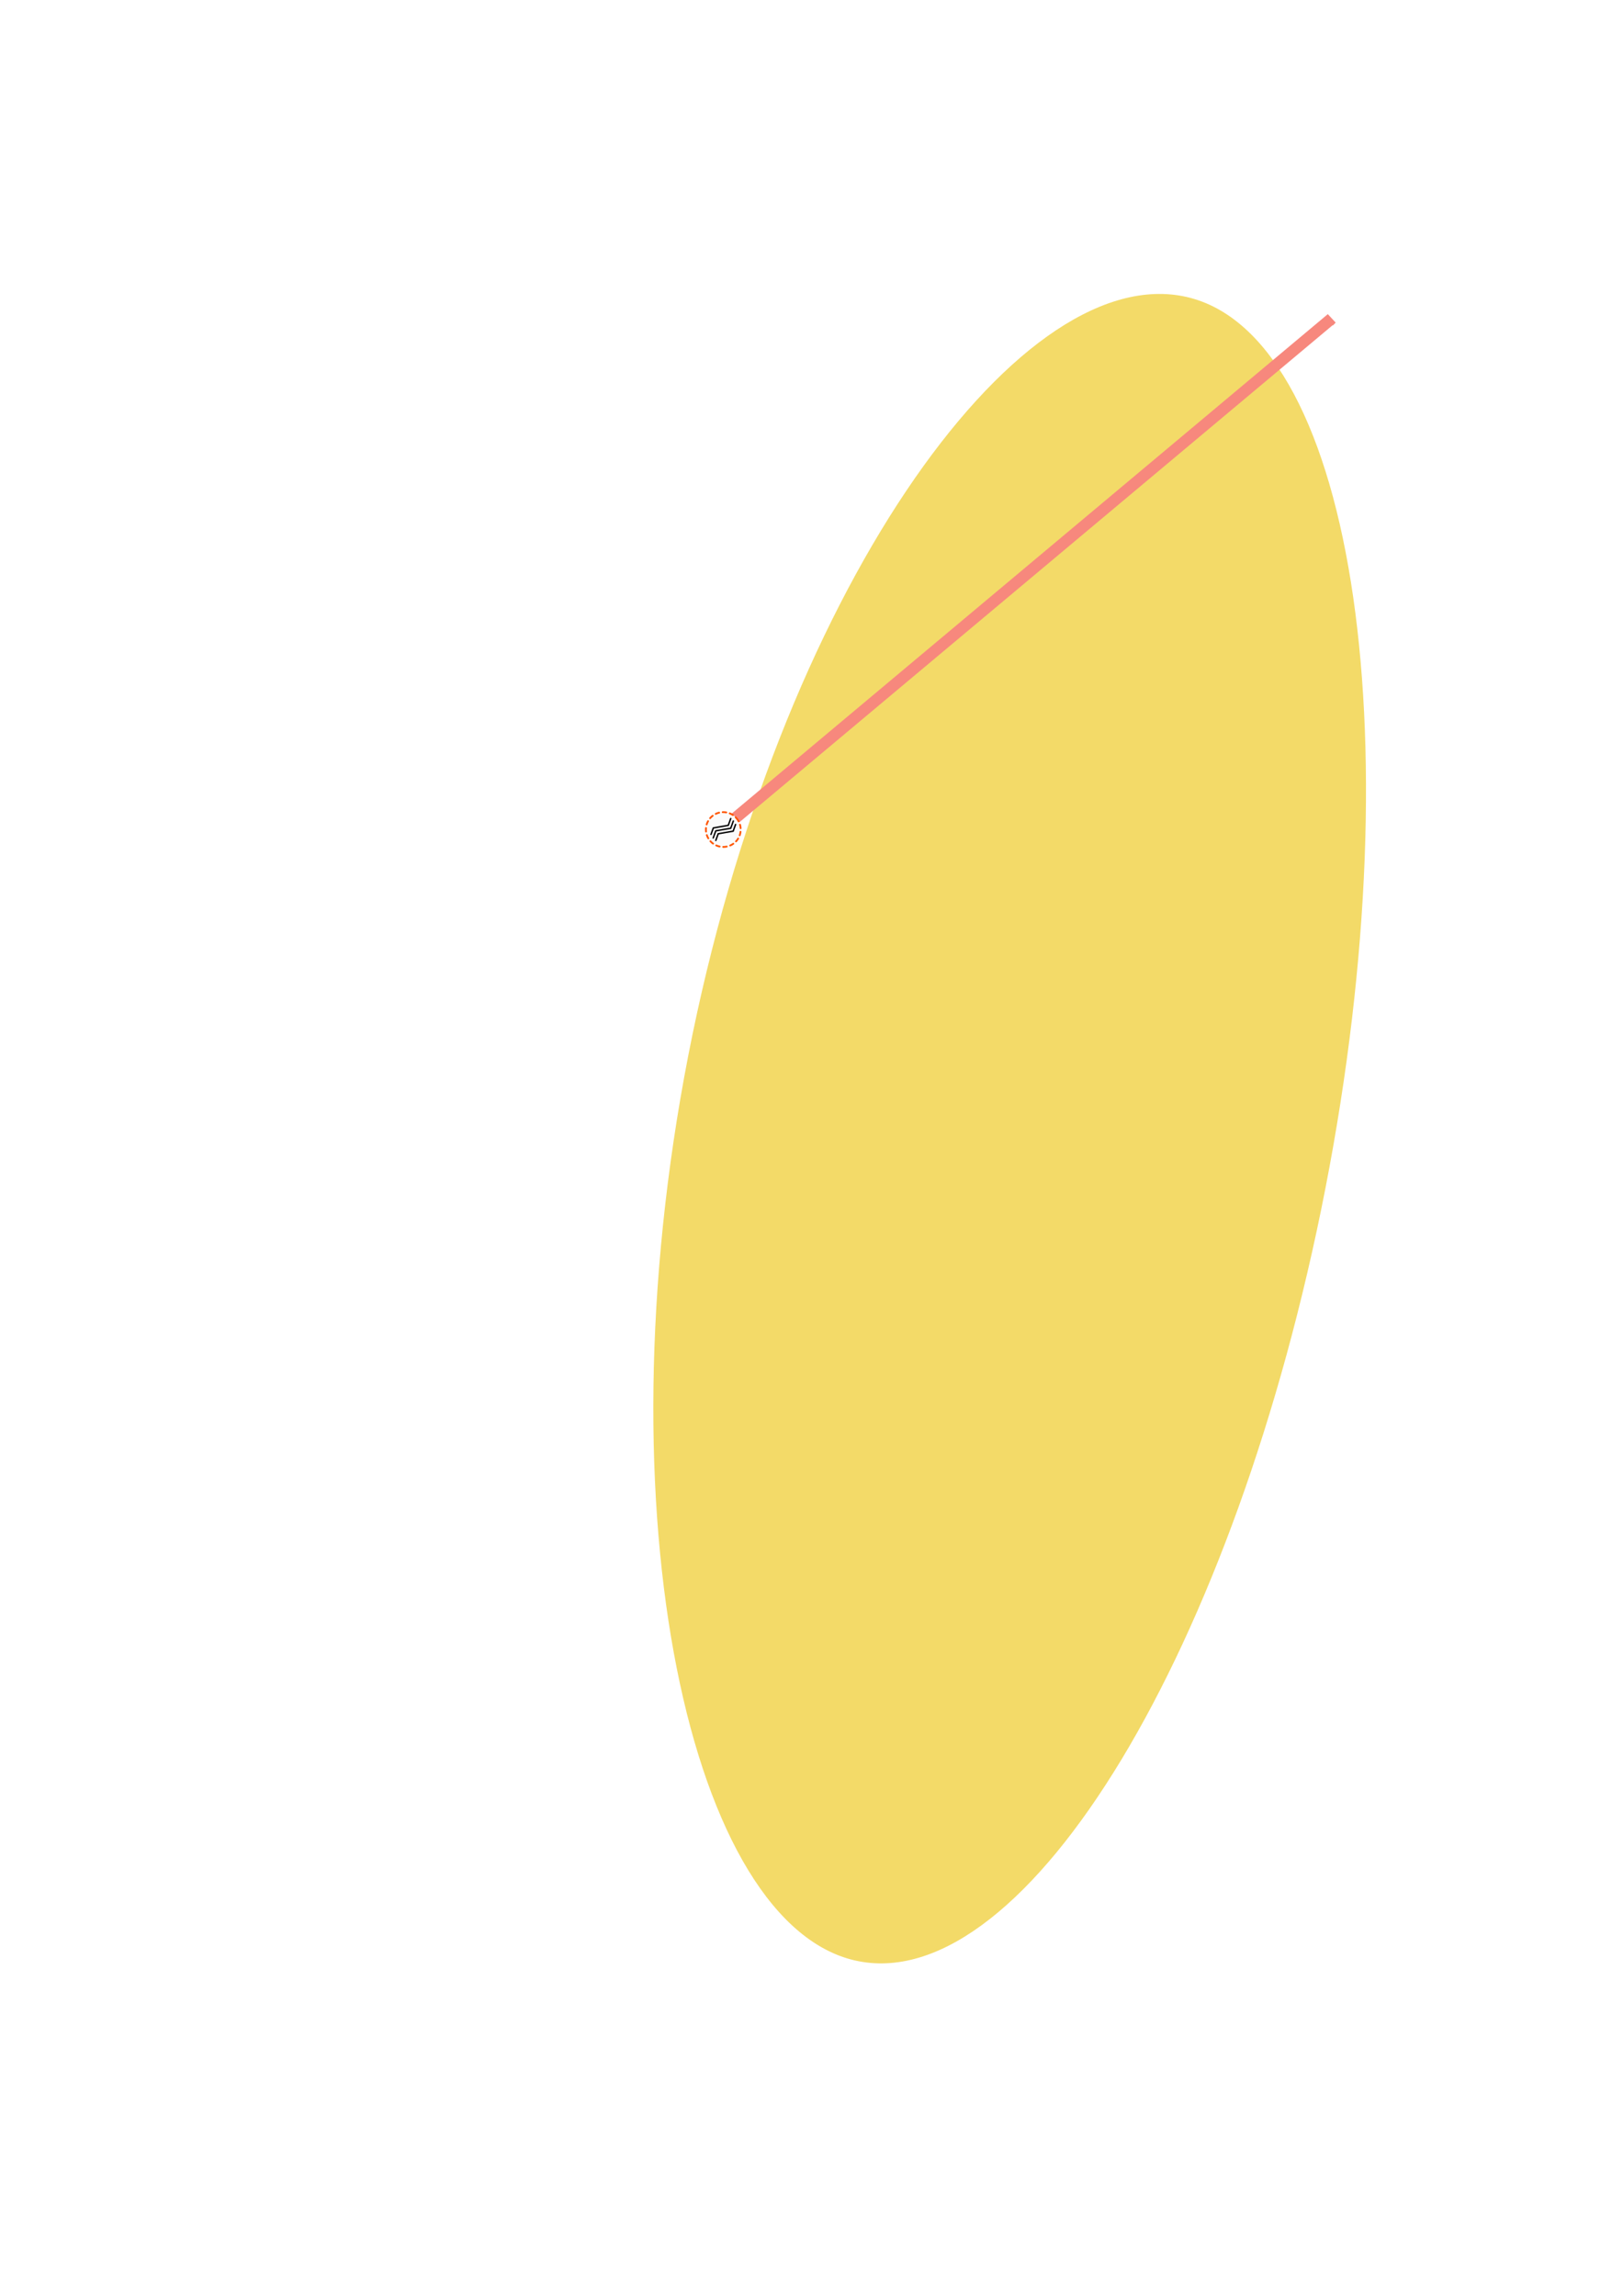 <?xml version="1.0" encoding="UTF-8" standalone="no"?>
<!-- Created with Inkscape (http://www.inkscape.org/) -->

<svg
   width="210mm"
   height="297mm"
   viewBox="0 0 210 297"
   version="1.1"
   id="svg5"
   sodipodi:docname="dessin-1.svg"
   inkscape:version="1.2 (dc2aeda, 2022-05-15)"
   xmlns:inkscape="http://www.inkscape.org/namespaces/inkscape"
   xmlns:sodipodi="http://sodipodi.sourceforge.net/DTD/sodipodi-0.dtd"
   xmlns="http://www.w3.org/2000/svg"
   xmlns:svg="http://www.w3.org/2000/svg"
   xmlns:inkstitch="http://inkstitch.org/namespace">
  <sodipodi:namedview
     id="namedview7"
     pagecolor="#ffffff"
     bordercolor="#666666"
     borderopacity="1.0"
     inkscape:showpageshadow="2"
     inkscape:pageopacity="0.0"
     inkscape:pagecheckerboard="0"
     inkscape:deskcolor="#d1d1d1"
     inkscape:document-units="mm"
     showgrid="false"
     inkscape:zoom="0.82314815"
     inkscape:cx="383.28459"
     inkscape:cy="563.68954"
     inkscape:window-width="1639"
     inkscape:window-height="1206"
     inkscape:window-x="0"
     inkscape:window-y="25"
     inkscape:window-maximized="0"
     inkscape:current-layer="g492" />
  <defs
     id="defs2">
    <marker
       refX="10"
       refY="5"
       orient="auto"
       id="inkstitch-pattern-marker">
      <g
         id="inkstitch-pattern-group">
        <path
           style="fill:#fafafa;fill-opacity:0.8;stroke:#f50;stroke-width:0.5;stroke-linecap:round;stroke-linejoin:miter;stroke-miterlimit:4;stroke-dasharray:1, 1;stroke-dashoffset:0;stroke-opacity:1"
           d="M 10.129,5.292 A 4.837,4.837 0 0 1 5.292,10.129 4.837,4.837 0 0 1 0.454,5.292 4.837,4.837 0 0 1 5.292,0.454 4.837,4.837 0 0 1 10.129,5.292 Z"
           id="inkstitch-pattern-marker-circle" />
        <path
           style="fill:none;stroke:black;stroke-width:0.4;stroke-linecap:round;stroke-miterlimit:4"
           id="inkstitch-pattern-marker-spiral"
           d="M 4.967,5.725 C 4.755,5.765 4.625,5.522 4.643,5.342 4.677,5.01 5.036,4.835 5.338,4.899 5.786,4.993 6.013,5.485 5.9,5.907 5.75,6.471 5.12,6.75 4.58,6.587 3.898,6.382 3.566,5.612 3.78,4.955 4.04,4.156 4.95,3.77 5.726,4.036 6.642,4.35 7.081,5.4 6.763,6.294 6.396,7.327 5.204,7.82 4.192,7.45 3.042,7.029 2.495,5.696 2.917,4.567 3.391,3.299 4.866,2.698 6.113,3.173 7.498,3.7 8.153,5.317 7.626,6.681 7.046,8.184 5.287,8.893 3.805,8.313 2.185,7.68 1.422,5.779 2.054,4.18 2.741,2.442 4.783,1.625 6.501,2.31 8.355,3.05 9.226,5.234 8.489,7.069 8.426,7.227 8.352,7.38 8.268,7.528" />
      </g>
    </marker>
    <marker
       refX="10"
       refY="5"
       orient="auto"
       id="inkstitch-guide-line-marker">
      <g
         id="inkstitch-guide-line-group">
        <path
           style="fill:#fafafa;stroke:#ff5500;stroke-width:0.5;stroke-linecap:round;stroke-linejoin:miter;stroke-miterlimit:4;stroke-dasharray:1, 1;stroke-dashoffset:0;stroke-opacity:1;fill-opacity:0.8;"
           d="M 10.129,5.292 A 4.837,4.837 0 0 1 5.292,10.129 4.837,4.837 0 0 1 0.454,5.292 4.837,4.837 0 0 1 5.292,0.454 4.837,4.837 0 0 1 10.129,5.292 Z"
           id="inkstitch-guide-line-marker-circle" />
        <path
           style="fill:none;stroke:#000000;stroke-width:0.4;stroke-linecap:round;stroke-miterlimit:4;"
           id="inkstitch-guide-line-marker-spiral"
           d="M 1.751,6.273 3.456,5.283 7.104,7.4 8.819,6.405 M 1.796,4.13 3.456,3.167 7.104,5.283 8.848,4.272 M 1.632,5.283 3.456,4.225 7.104,6.342 8.956,5.268" />
      </g>
    </marker>
  </defs>
  <g
     inkscape:label="Calque 1"
     inkscape:groupmode="layer"
     id="layer1">
    <g
       id="g492"
       transform="matrix(0.999 -0.035 0.035 0.999 -1.363 8.782)">
      <path
         id="path234"
         style="display:inline;fill:#f3da68;fill-rule:evenodd;stroke-width:2;stroke-linecap:round;stroke-dasharray:1.5, 1.5"
         d="M 167.75,150.936 C 154.081,209.998 125.476,253.822 103.857,248.819 82.238,243.816 72.258,189.952 85.926,130.89 99.595,71.828 131.736,29.933 153.355,34.936 c 21.619,5.003 28.064,56.938 14.395,116 z"
         sodipodi:nodetypes="sssss"
         inkstitch:fill_method="2"
         inkstitch:guided_fill_strategy="1" />
      <path
         style="fill:none;stroke:#f7887d;stroke-width:1.5;stroke-linecap:butt;stroke-linejoin:miter;stroke-opacity:1;marker-start:url(#inkstitch-guide-line-marker)"
         d="m 93.121,100.383 79.353,-61.876 -0.373,0.359"
         id="path825" />
    </g>
  </g>
</svg>
